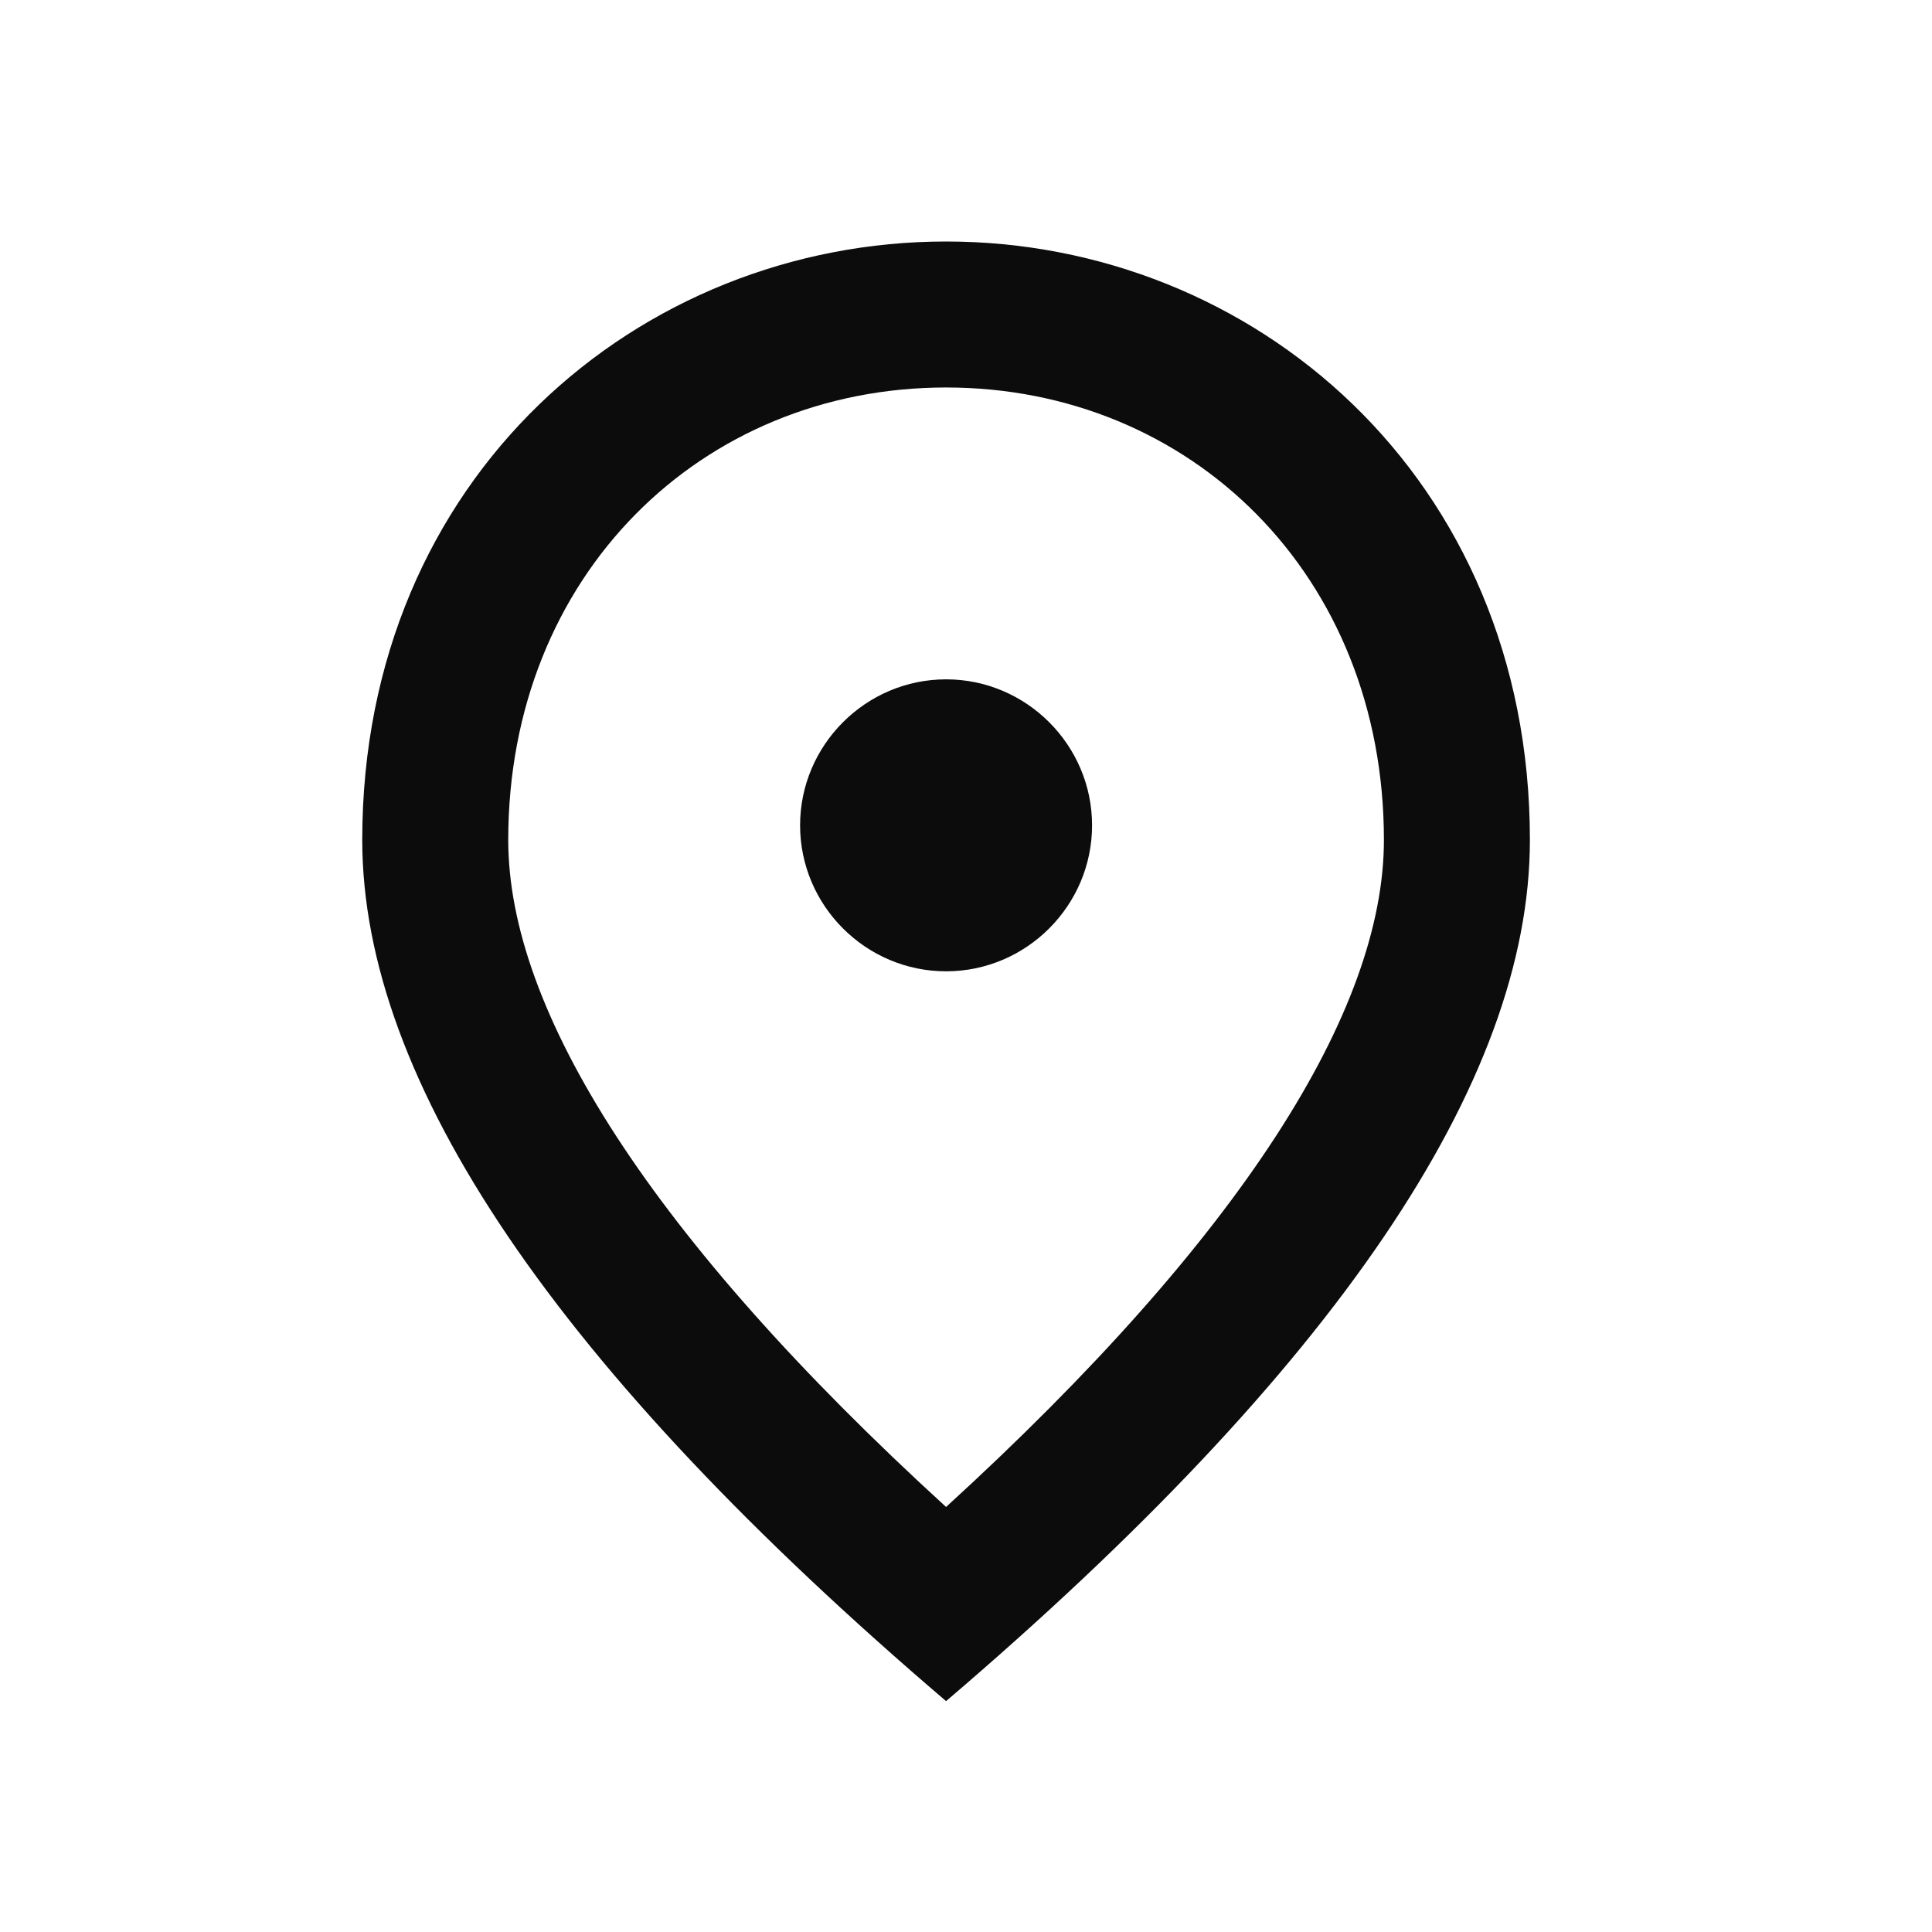 <svg width="16" height="16" viewBox="0 0 16 16" fill="none" xmlns="http://www.w3.org/2000/svg">
<g id="place">
<path id="Vector" d="M7.835 8.044C7.17 8.044 6.626 7.5 6.626 6.835C6.626 6.17 7.17 5.626 7.835 5.626C8.5 5.626 9.044 6.17 9.044 6.835C9.044 7.5 8.5 8.044 7.835 8.044ZM11.461 6.956C11.461 4.762 9.86 3.209 7.835 3.209C5.81 3.209 4.209 4.762 4.209 6.956C4.209 8.37 5.387 10.244 7.835 12.48C10.283 10.244 11.461 8.37 11.461 6.956ZM7.835 2C10.373 2 12.67 3.946 12.67 6.956C12.67 8.962 11.056 11.338 7.835 14.088C4.614 11.338 3 8.962 3 6.956C3 3.946 5.297 2 7.835 2Z" fill="black" fill-opacity="0.95"/>
</g>
</svg>
